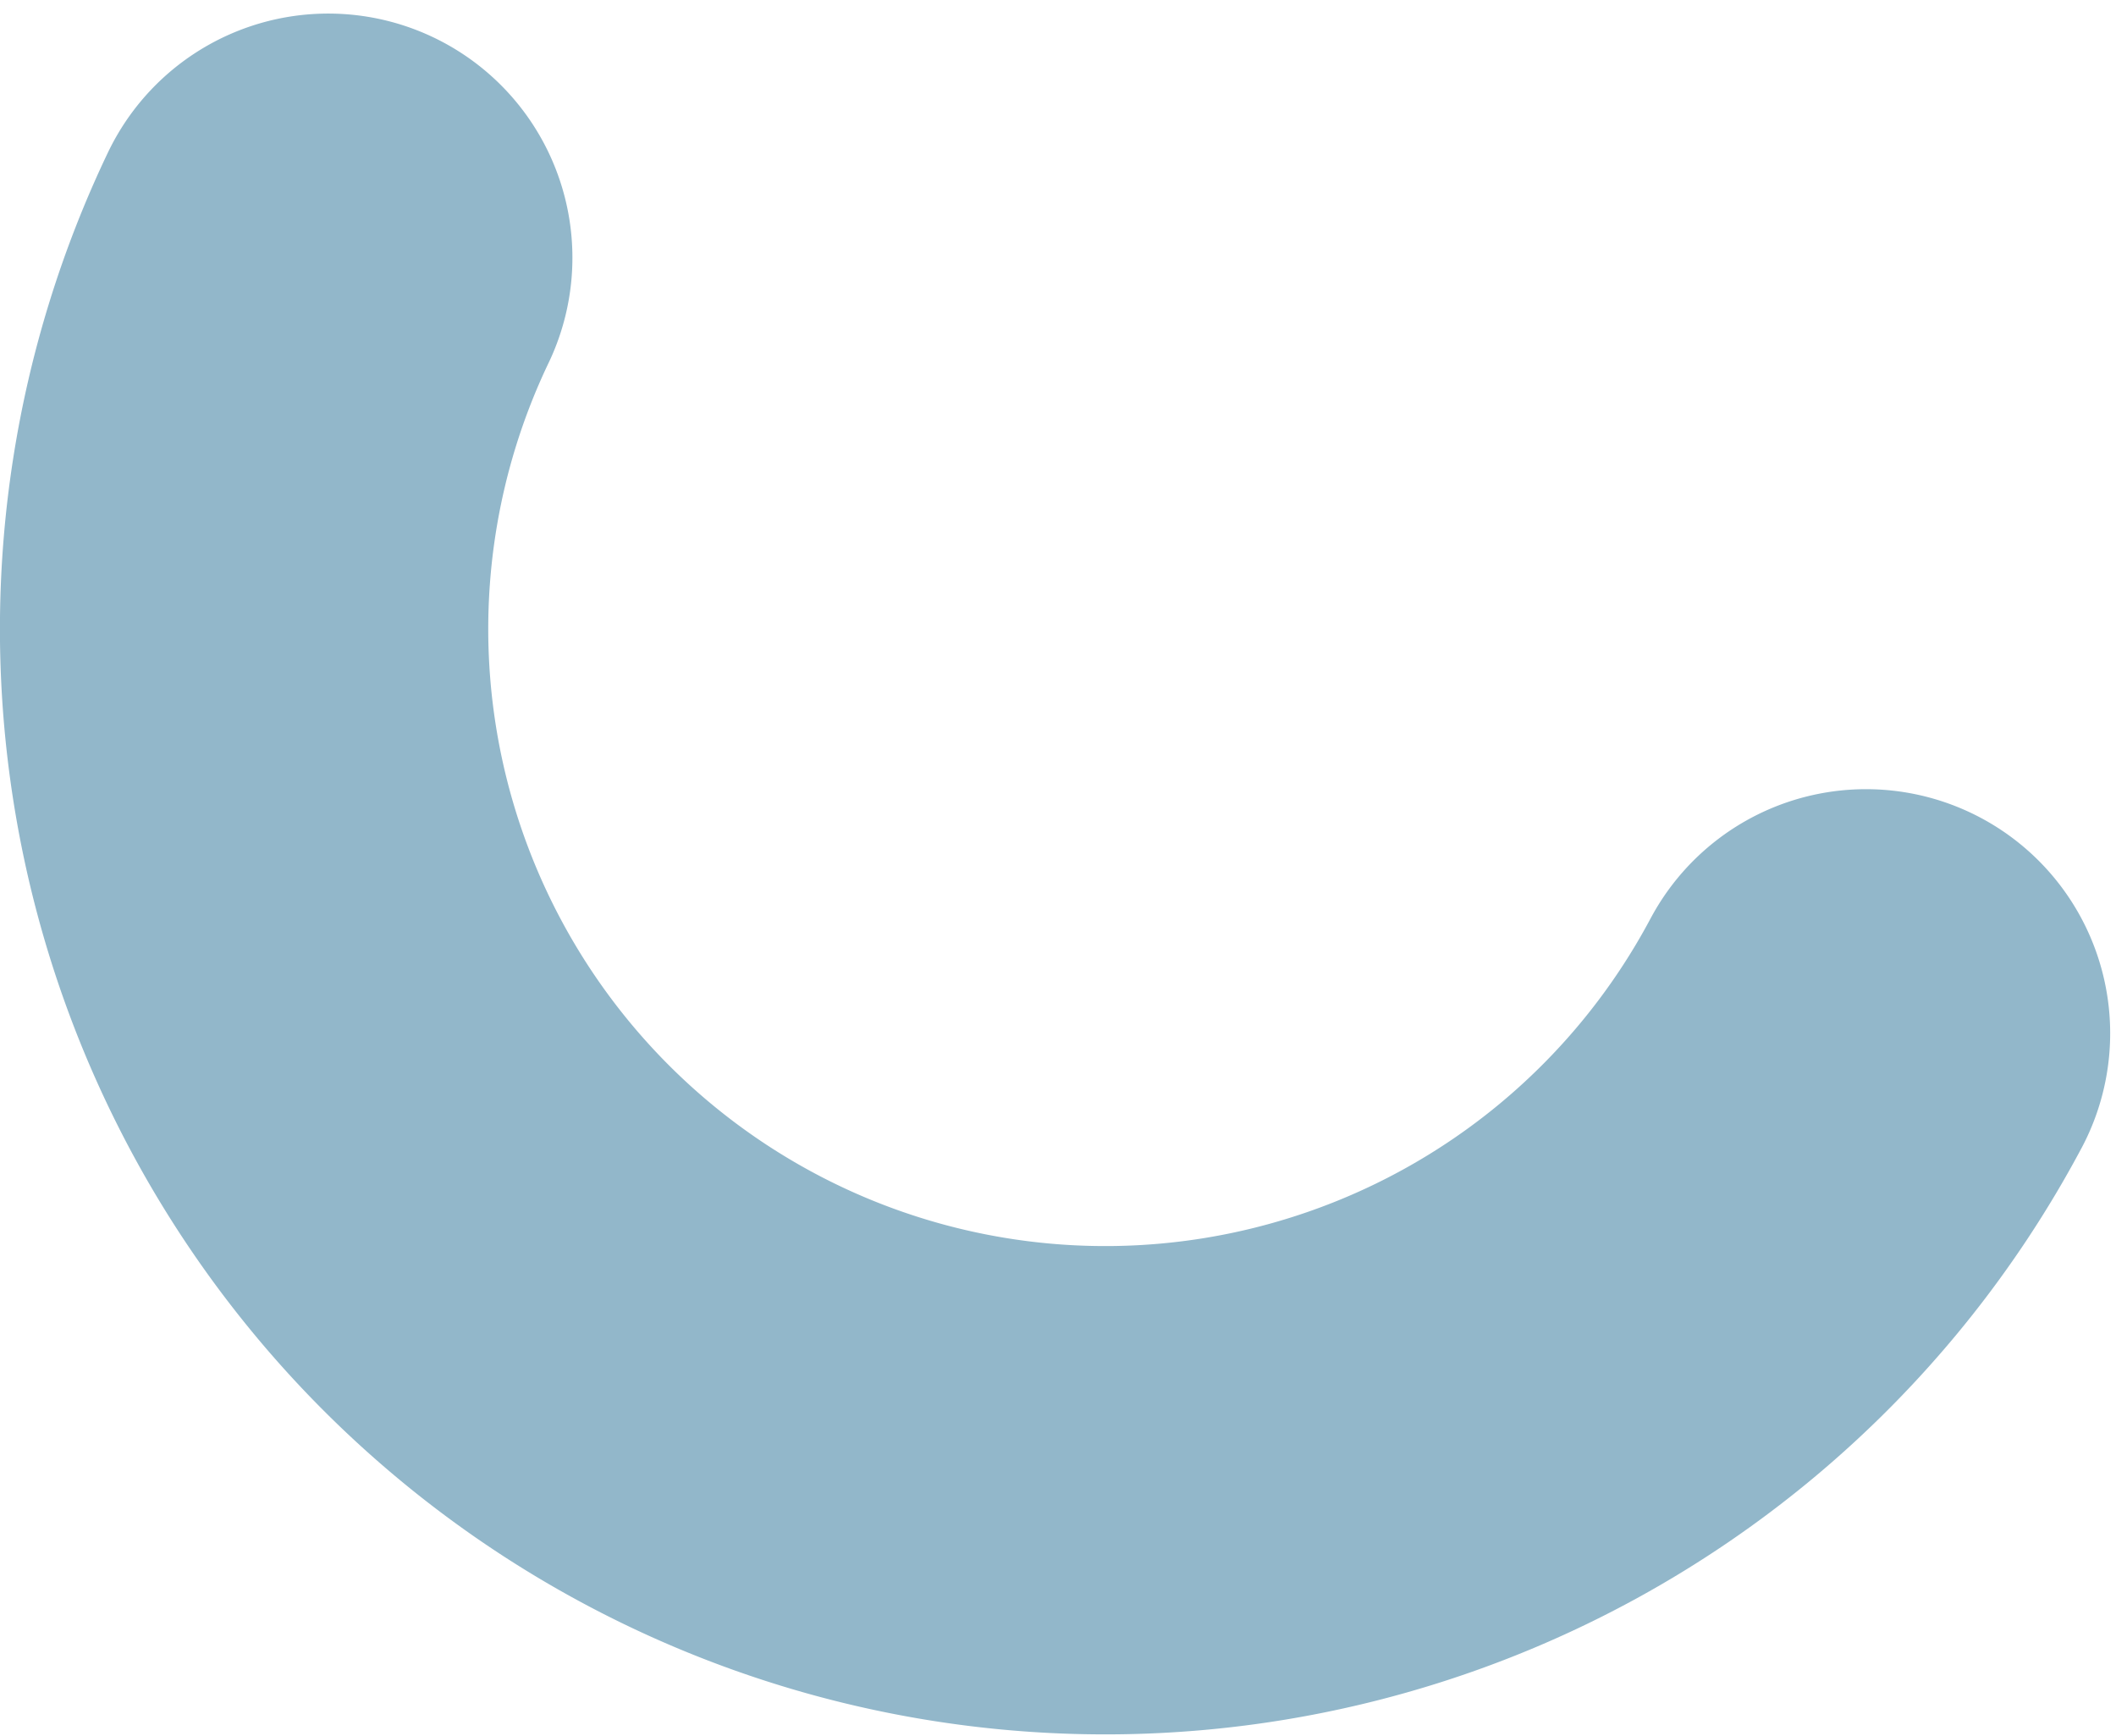 <svg width="156" height="128" fill="none" xmlns="http://www.w3.org/2000/svg"><path d="M24.2 19a63.49 63.49 0 0 0 76.52 87.88 63.5 63.5 0 0 0 36.85-30.7" stroke="#92B7CA" stroke-width="36" stroke-miterlimit="10" stroke-linecap="round"/></svg>